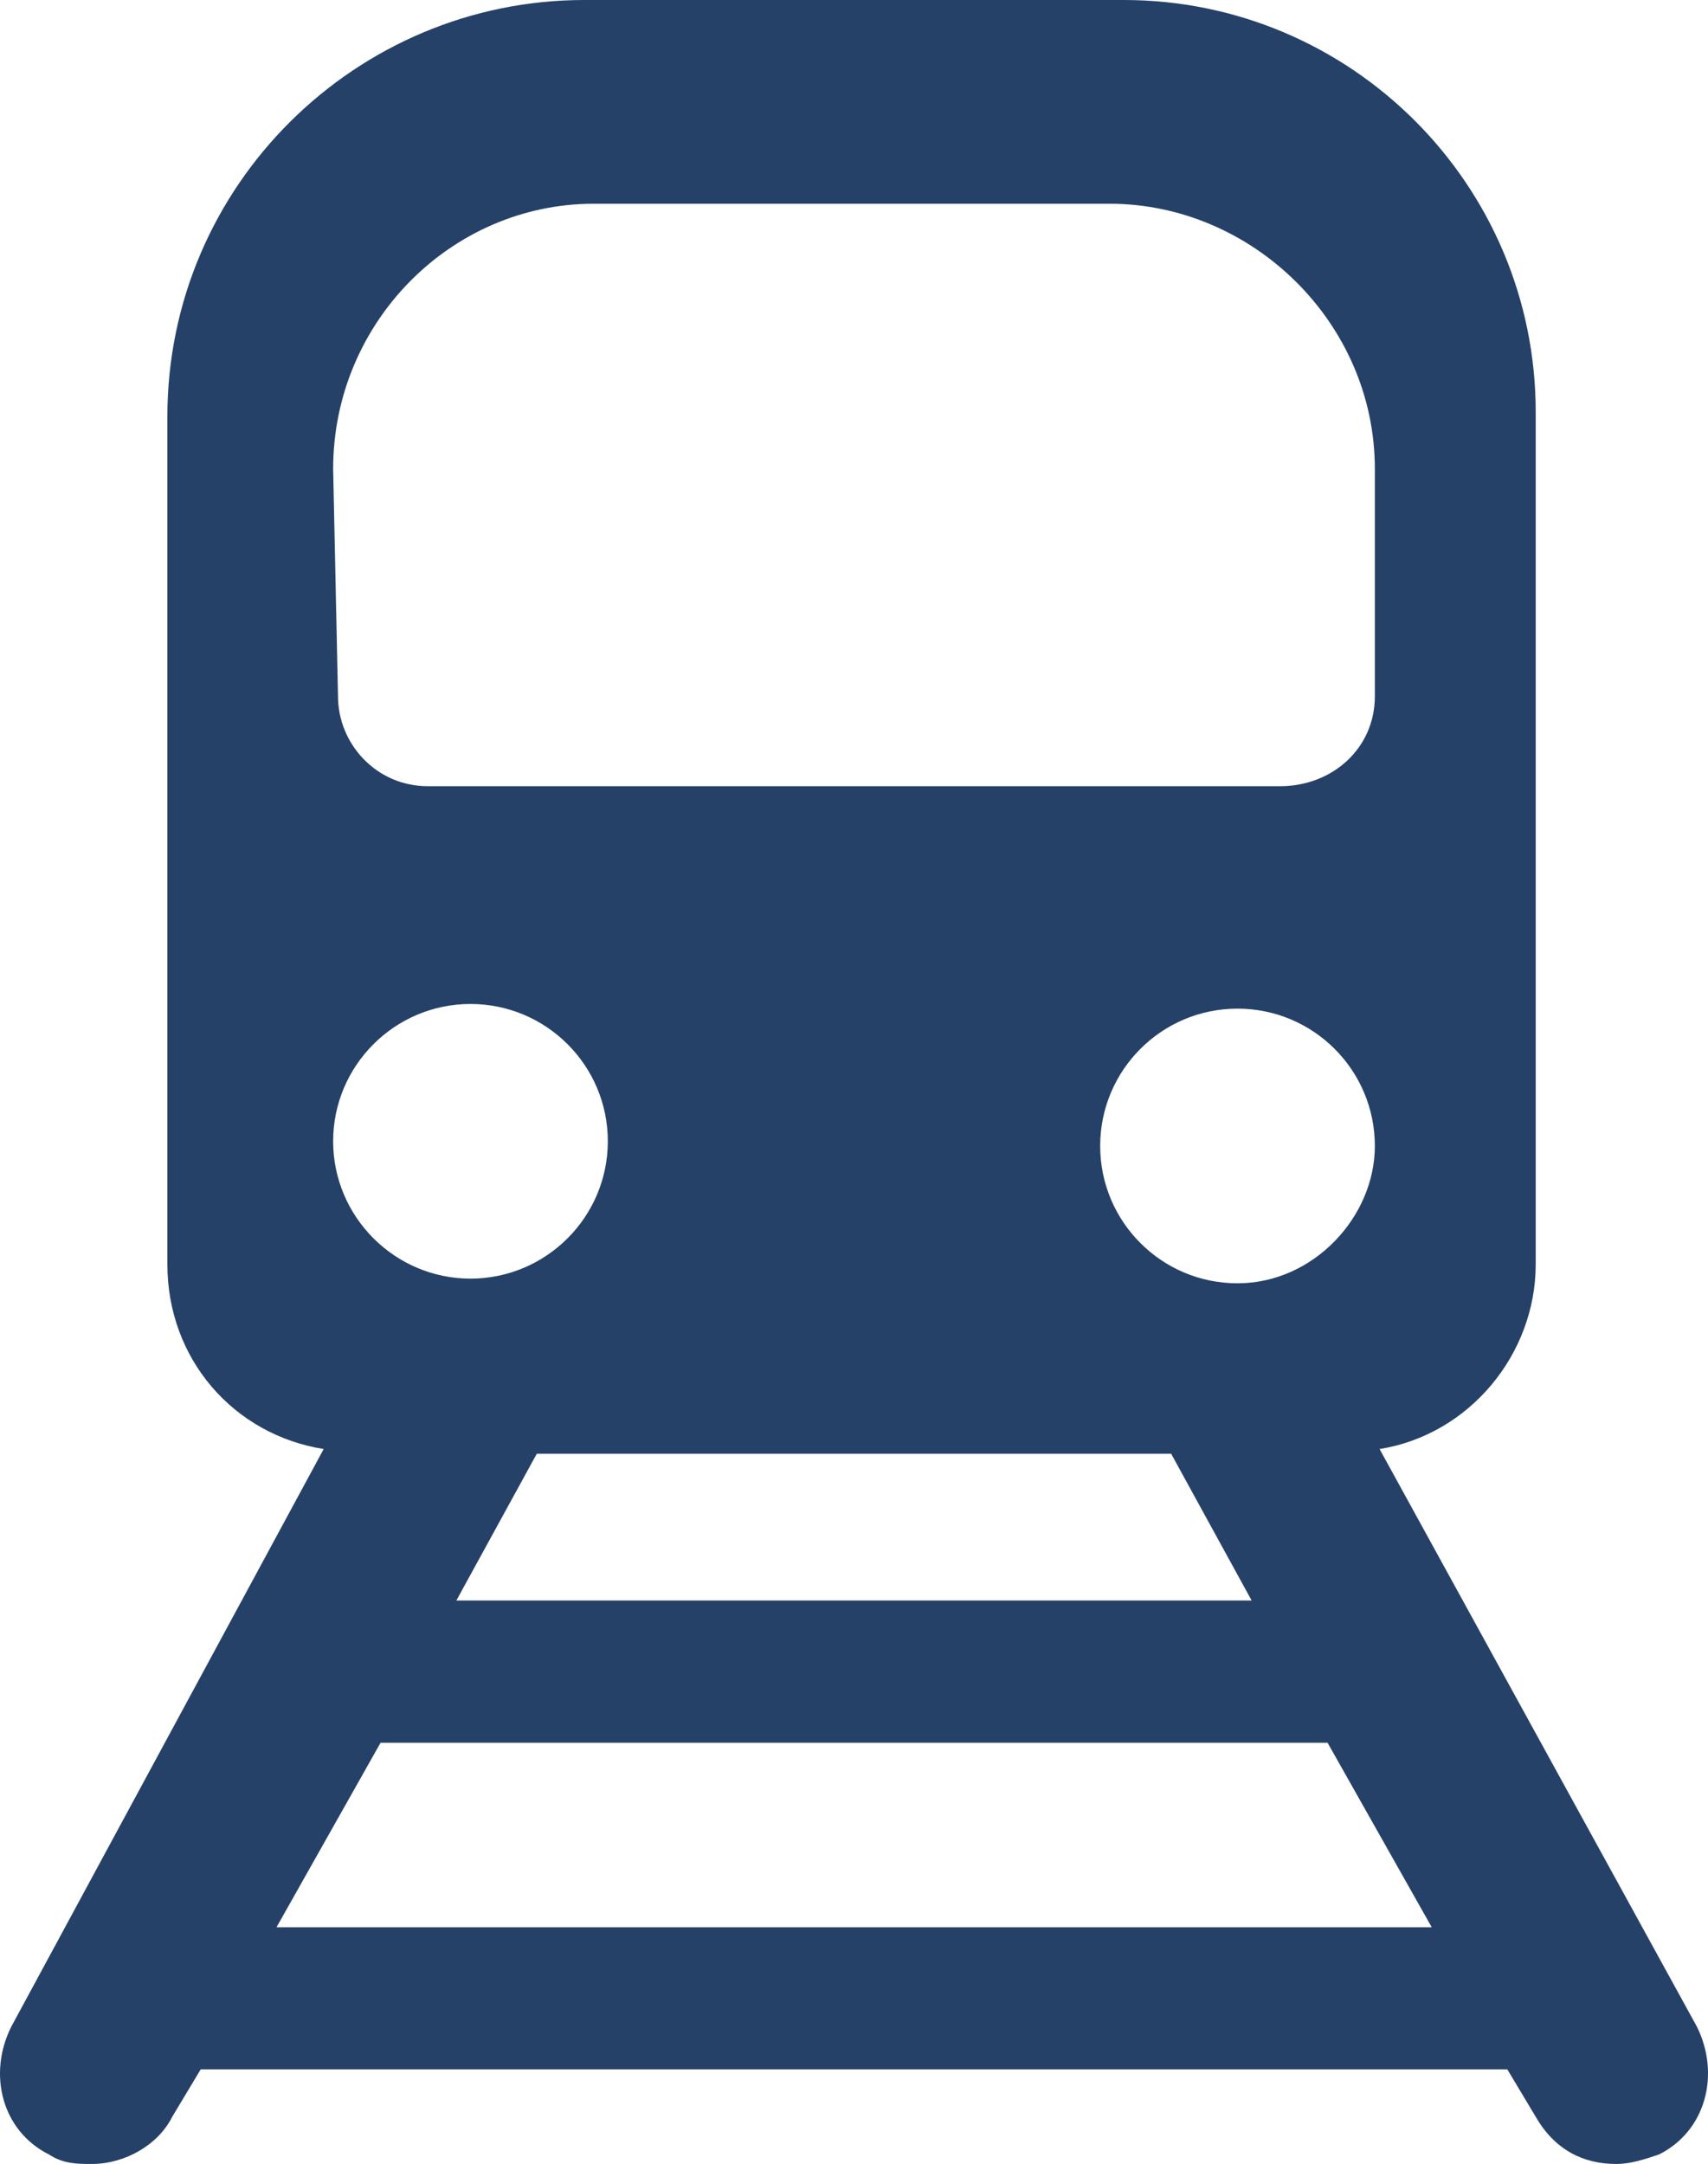 <?xml version="1.0" encoding="utf-8"?>
<!-- Generator: Adobe Illustrator 14.0.0, SVG Export Plug-In . SVG Version: 6.00 Build 43363)  -->
<!DOCTYPE svg PUBLIC "-//W3C//DTD SVG 1.1//EN" "http://www.w3.org/Graphics/SVG/1.1/DTD/svg11.dtd">
<svg version="1.1" id="Livello_1" xmlns="http://www.w3.org/2000/svg" xmlns:xlink="http://www.w3.org/1999/xlink" x="0px" y="0px"
	 width="28.859px" height="36.559px" viewBox="0 0 28.859 36.559" enable-background="new 0 0 28.859 36.559" xml:space="preserve">
<path fill="#264168" d="M4.672,32.559l1.758-3.117h16.001l1.76,3.117H4.672z M7.949,16.961c1.281,0,2.321,1.039,2.321,2.32
	c0,1.277-1.04,2.32-2.321,2.32c-1.277,0-2.32-1.043-2.32-2.32C5.629,18,6.672,16.961,7.949,16.961 M5.629,7.922
	c0-2.48,2-4.48,4.402-4.48h8.718c2.399,0,4.481,2,4.481,4.48v3.841c0,0.879-0.717,1.519-1.602,1.519H7.23
	c-0.878,0-1.519-0.722-1.519-1.519L5.629,7.922z M20.909,21.68c-1.281,0-2.32-1.039-2.32-2.32s1.039-2.32,2.32-2.32
	c1.282,0,2.321,1.039,2.321,2.32C23.23,20.559,22.191,21.68,20.909,21.68 M21.148,27.039H7.711l1.359-2.48h10.718L21.148,27.039z
	 M28.671,34.238L23.31,24.48c1.517-0.242,2.638-1.602,2.638-3.121V6.961c0-3.84-3.121-6.961-6.961-6.961H9.871
	c-3.84,0-7.043,3.121-7.043,7.039v14.32c0,1.602,1.121,2.879,2.641,3.121l-5.278,9.758c-0.402,0.801-0.16,1.762,0.637,2.16
	c0.242,0.16,0.481,0.16,0.723,0.16c0.558,0,1.121-0.32,1.359-0.797l0.481-0.801h22.077l0.48,0.801
	c0.323,0.559,0.801,0.797,1.362,0.797c0.24,0,0.478-0.078,0.72-0.16C28.827,36,29.069,35.039,28.671,34.238"/>
</svg>
